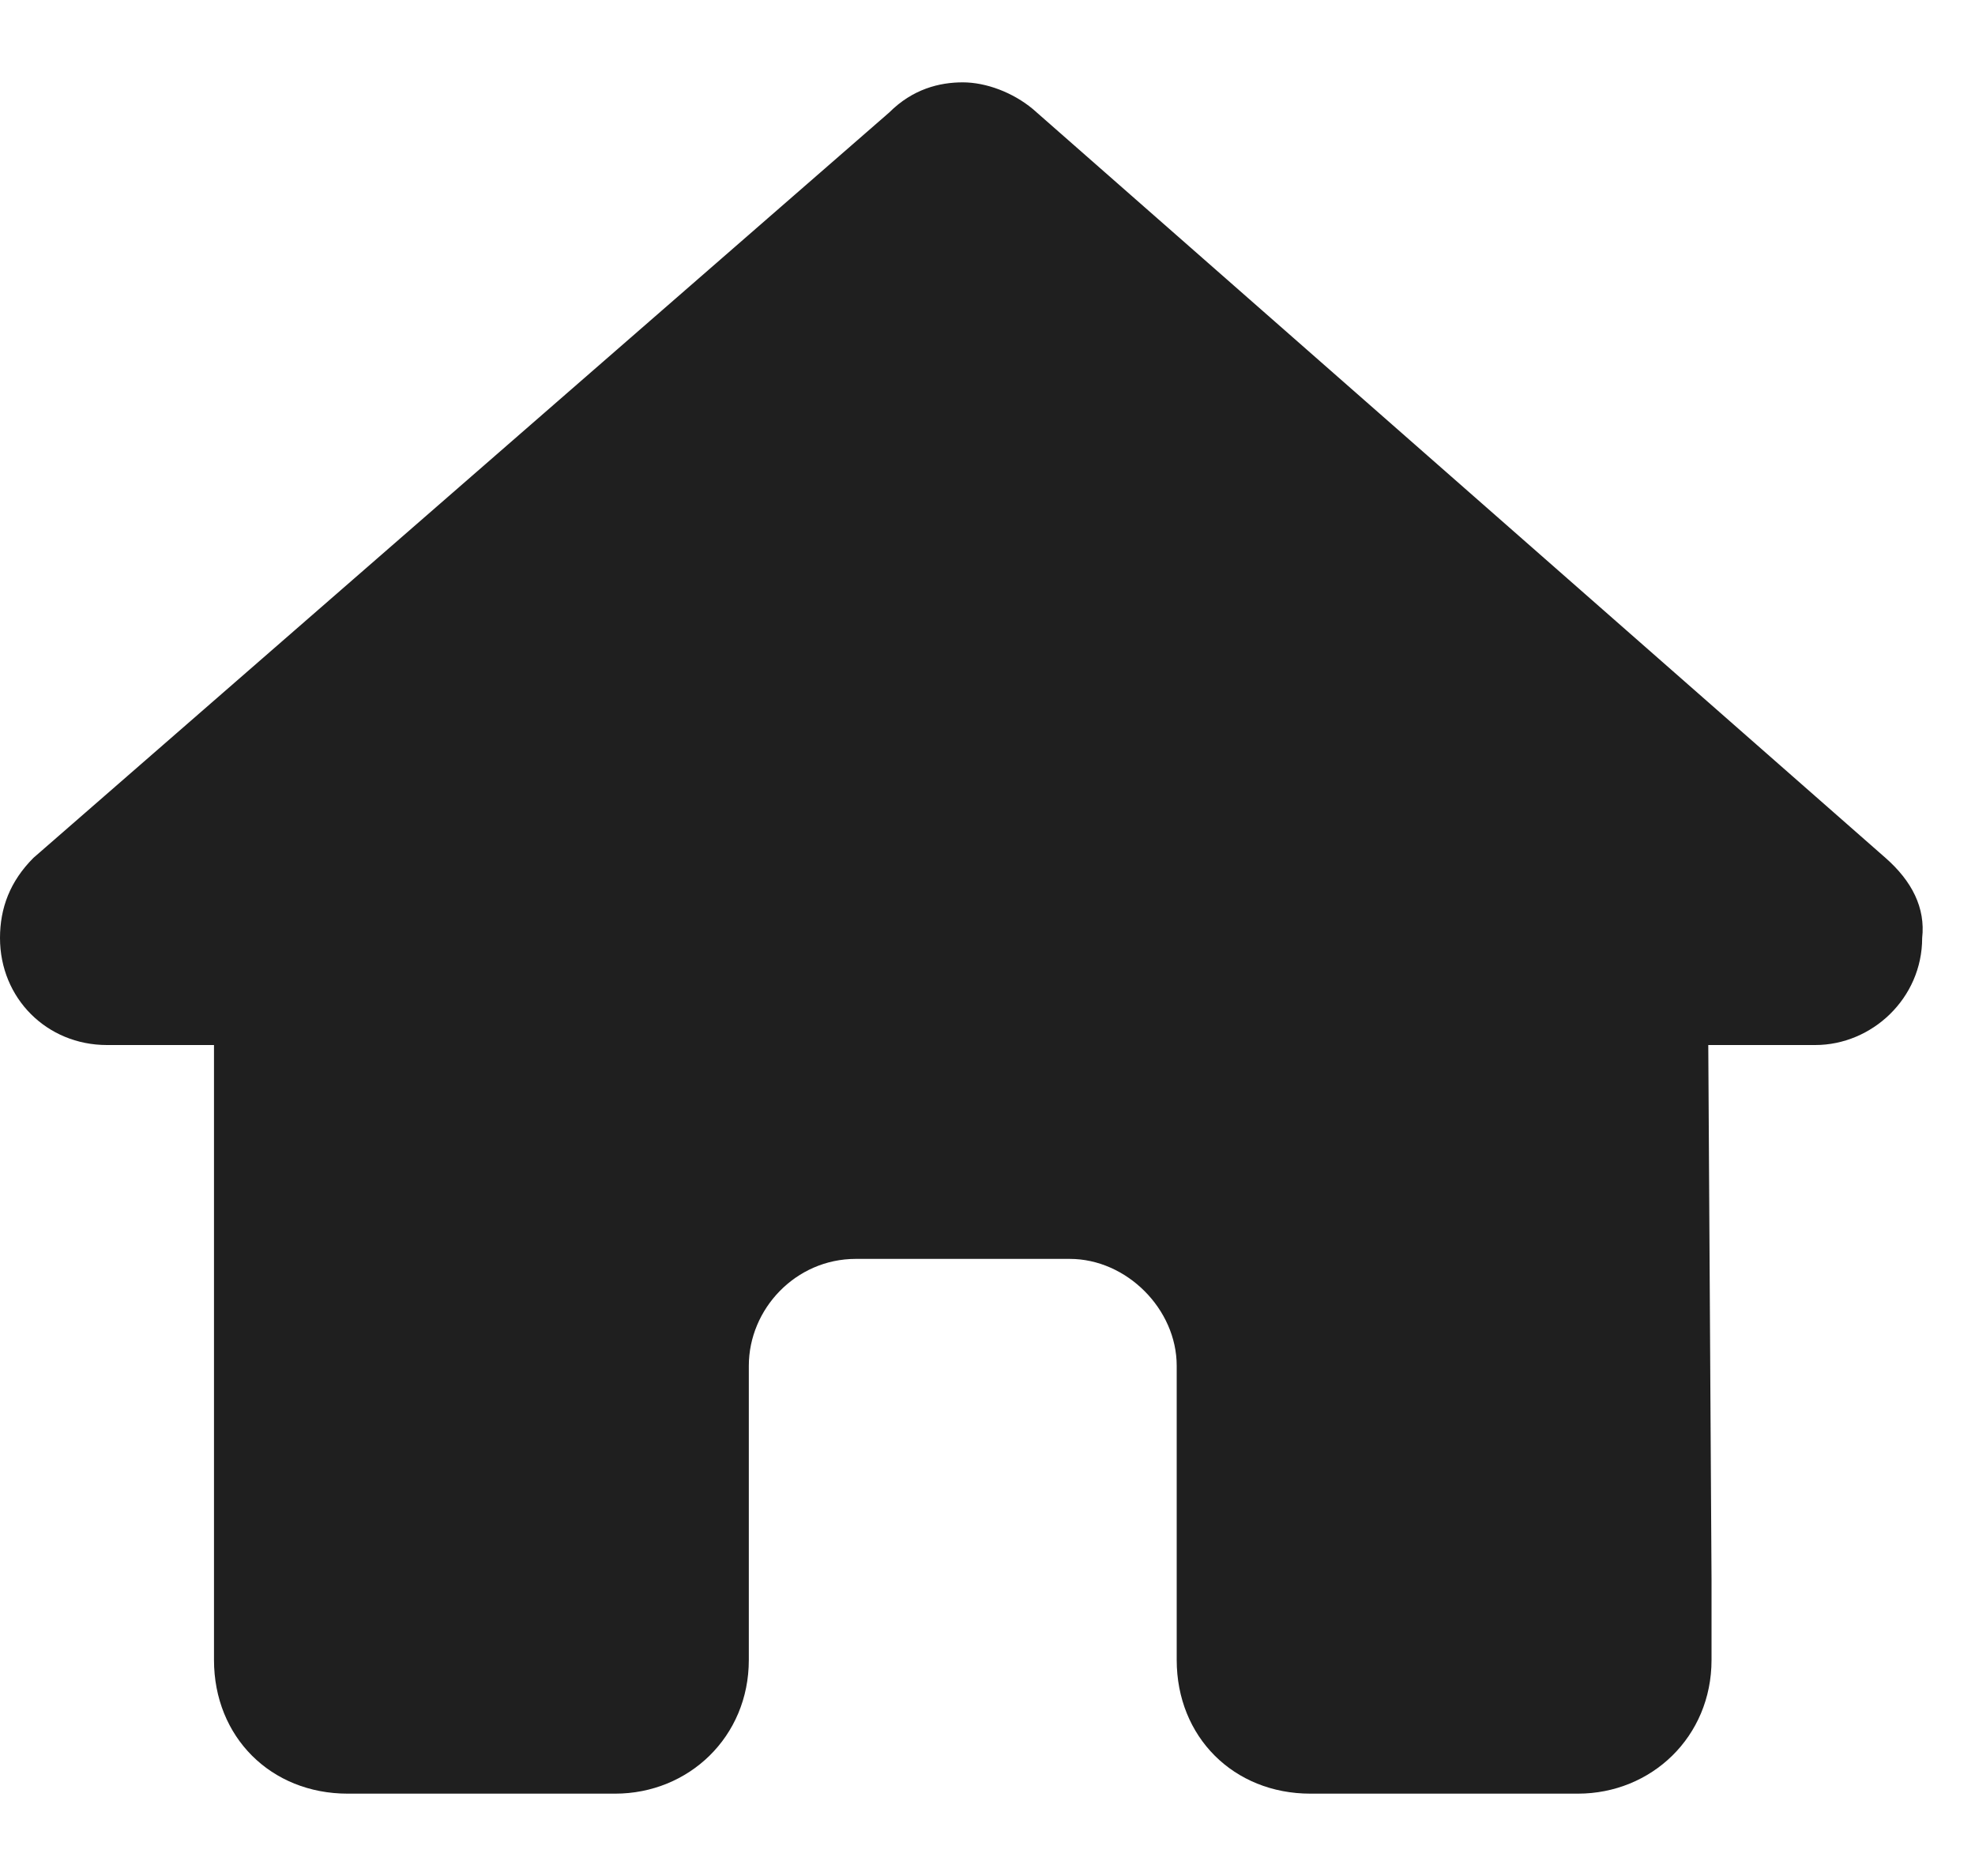 <svg width="20" height="19" viewBox="0 0 20 19" fill="none" xmlns="http://www.w3.org/2000/svg">
<path d="M19.465 9.5C19.465 10.11 18.957 10.584 18.382 10.584H17.299L17.332 16C17.332 16.101 17.332 16.203 17.332 16.271V16.812C17.332 17.591 16.723 18.166 15.978 18.166H15.437C15.369 18.166 15.335 18.166 15.301 18.166C15.267 18.166 15.2 18.166 15.166 18.166H13.27C12.492 18.166 11.916 17.591 11.916 16.812V13.833C11.916 13.258 11.408 12.75 10.833 12.75H8.666C8.057 12.75 7.583 13.258 7.583 13.833V16.812C7.583 17.591 6.974 18.166 6.229 18.166H4.333C4.265 18.166 4.232 18.166 4.164 18.166C4.13 18.166 4.096 18.166 4.062 18.166H3.521C2.742 18.166 2.167 17.591 2.167 16.812V13.021C2.167 13.021 2.167 12.987 2.167 12.953V10.584H1.083C0.474 10.584 0 10.11 0 9.5C0 9.196 0.102 8.925 0.339 8.688L9.005 1.139C9.242 0.902 9.512 0.834 9.749 0.834C9.986 0.834 10.257 0.936 10.46 1.105L19.093 8.688C19.363 8.925 19.499 9.196 19.465 9.5Z" fill="#1F1F1F"/>
</svg>
